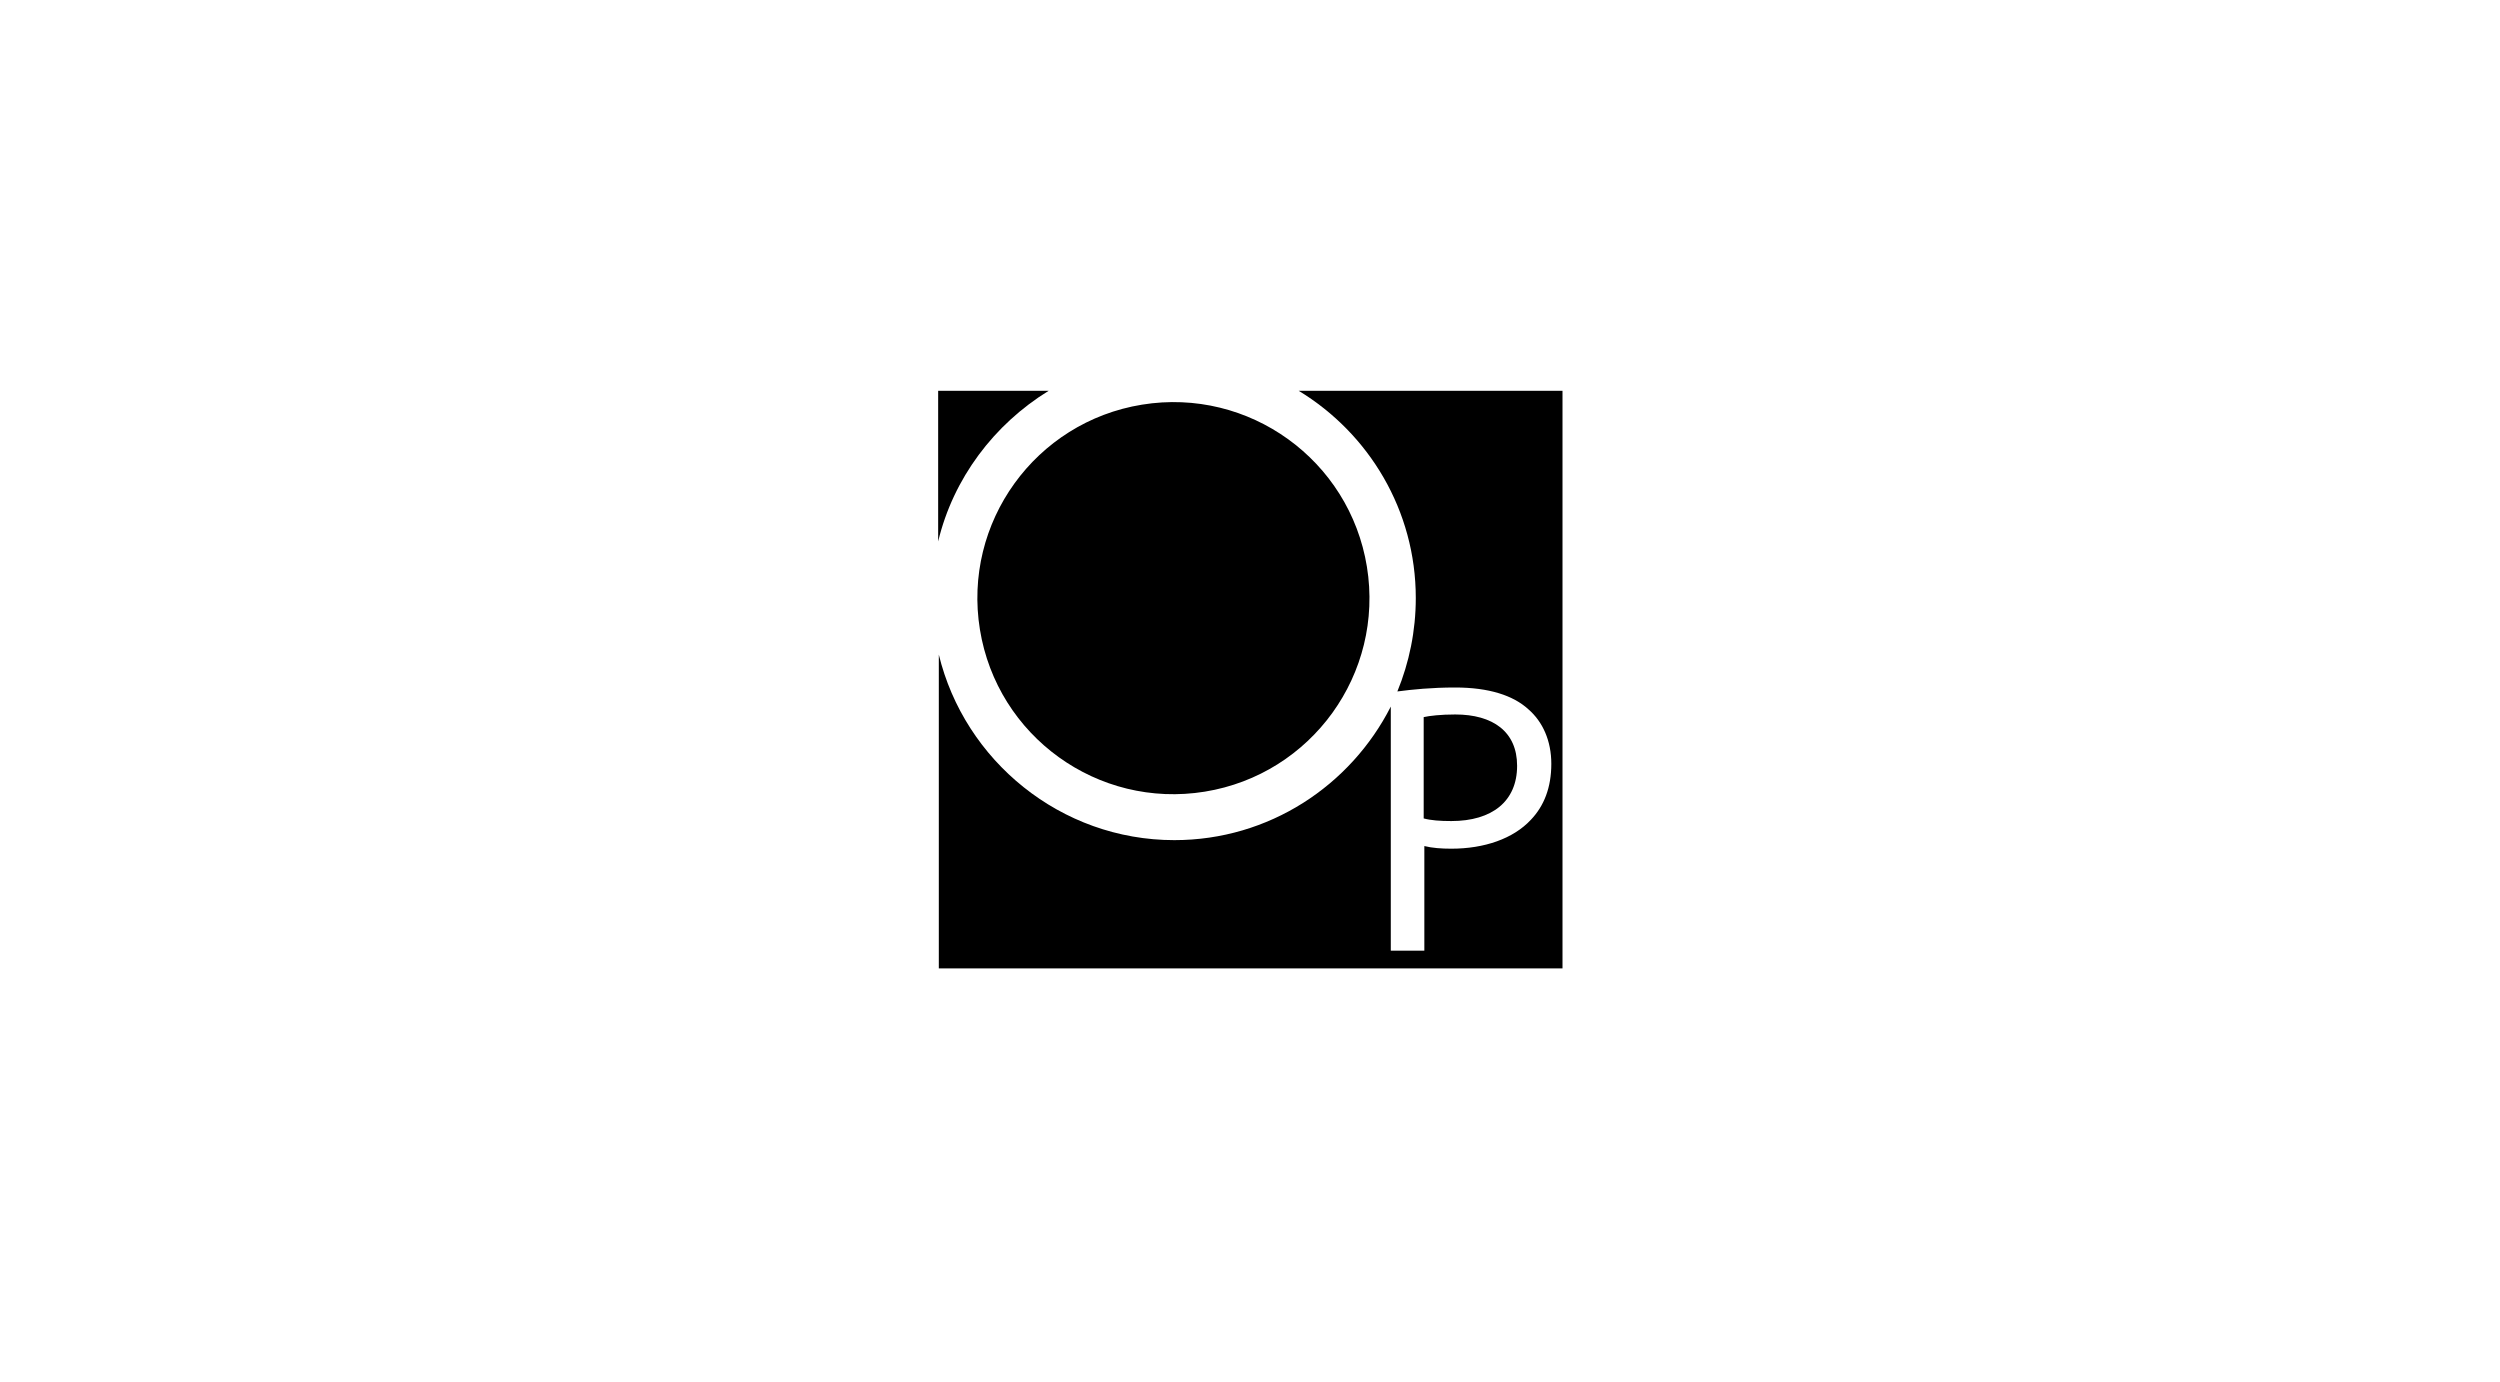 <?xml version="1.0" encoding="utf-8"?>
<!-- Generator: Adobe Illustrator 26.2.1, SVG Export Plug-In . SVG Version: 6.00 Build 0)  -->
<svg version="1.1" id="Layer_1" xmlns="http://www.w3.org/2000/svg" xmlns:xlink="http://www.w3.org/1999/xlink" x="0px" y="0px"
	 viewBox="0 0 380 210" style="enable-background:new 0 0 380 210;" xml:space="preserve">
<style type="text/css">
	.st0{fill-rule:evenodd;clip-rule:evenodd;}
</style>
<g>
	<path d="M230.6,116.4c0-5.2-3.7-7.8-9.4-7.8c-2.2,0-3.9,0.2-4.8,0.4v15.4c1.1,0.3,2.5,0.4,4.2,0.4
		C226.8,124.8,230.6,121.8,230.6,116.4z"/>
	<path d="M159.4,59.4h-16.8v22.9C144.9,72.7,151.1,64.5,159.4,59.4z"/>
	<path d="M197.4,59.4c10.7,6.5,17.8,18.2,17.8,31.5c0,5-1,9.8-2.8,14.2c2.3-0.3,5.2-0.6,8.8-0.6c5.1,0,8.8,1.2,11.1,3.3
		c2.2,1.9,3.5,4.8,3.5,8.3c0,3.6-1.1,6.4-3.1,8.5c-2.7,2.9-7.1,4.4-12.1,4.4c-1.5,0-2.9-0.1-4.1-0.4v15.9h-5.1v-37.1
		c-6.1,12-18.5,20.3-32.9,20.3c-17.3,0-31.9-12.1-35.8-28.2v47.7h94.8V59.4H197.4z"/>
	<ellipse transform="matrix(0.987 -0.16 0.16 0.987 -12.265 29.745)" cx="178.4" cy="90.9" rx="29.8" ry="29.8"/>
</g>
</svg>
